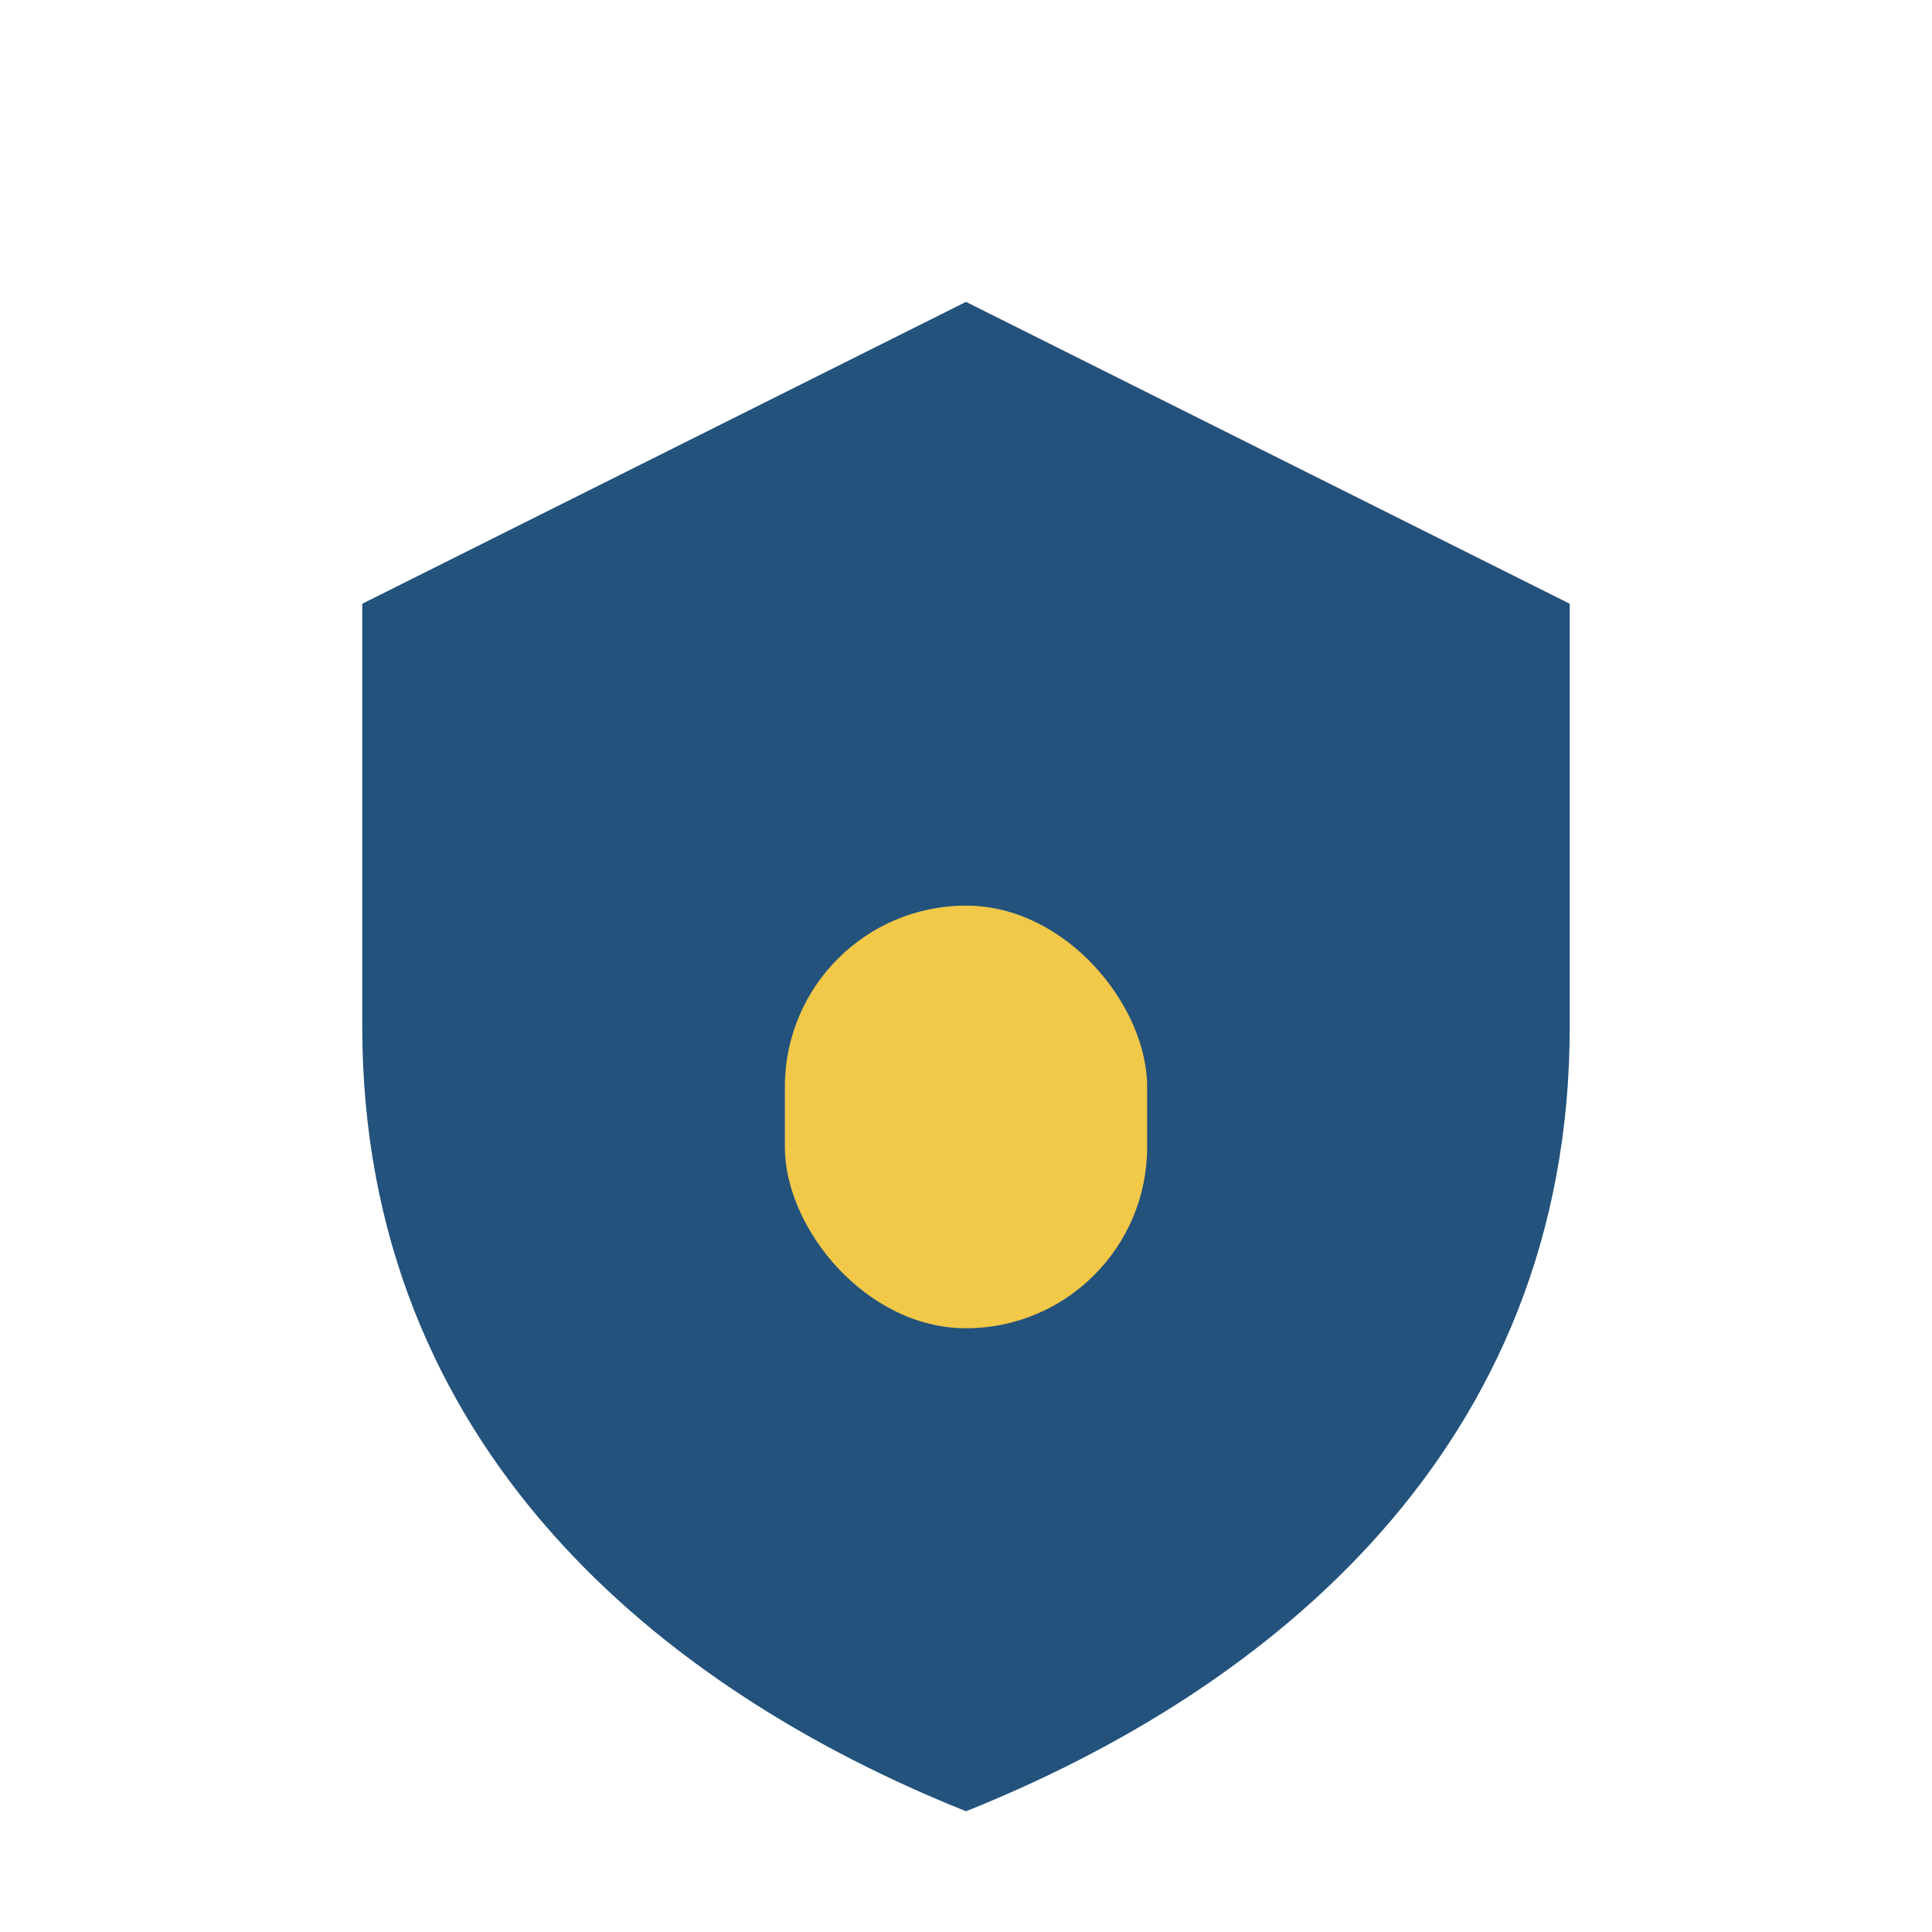 <?xml version="1.0" encoding="UTF-8"?>
<svg xmlns="http://www.w3.org/2000/svg" width="32" height="32" viewBox="0 0 32 32"><path d="M16 5l10 5v7c0 7-5 11-10 13-5-2-10-6-10-13V10l10-5z" fill="#23527C"/><rect x="13" y="15" width="6" height="7" rx="3" fill="#F2C849"/></svg>
